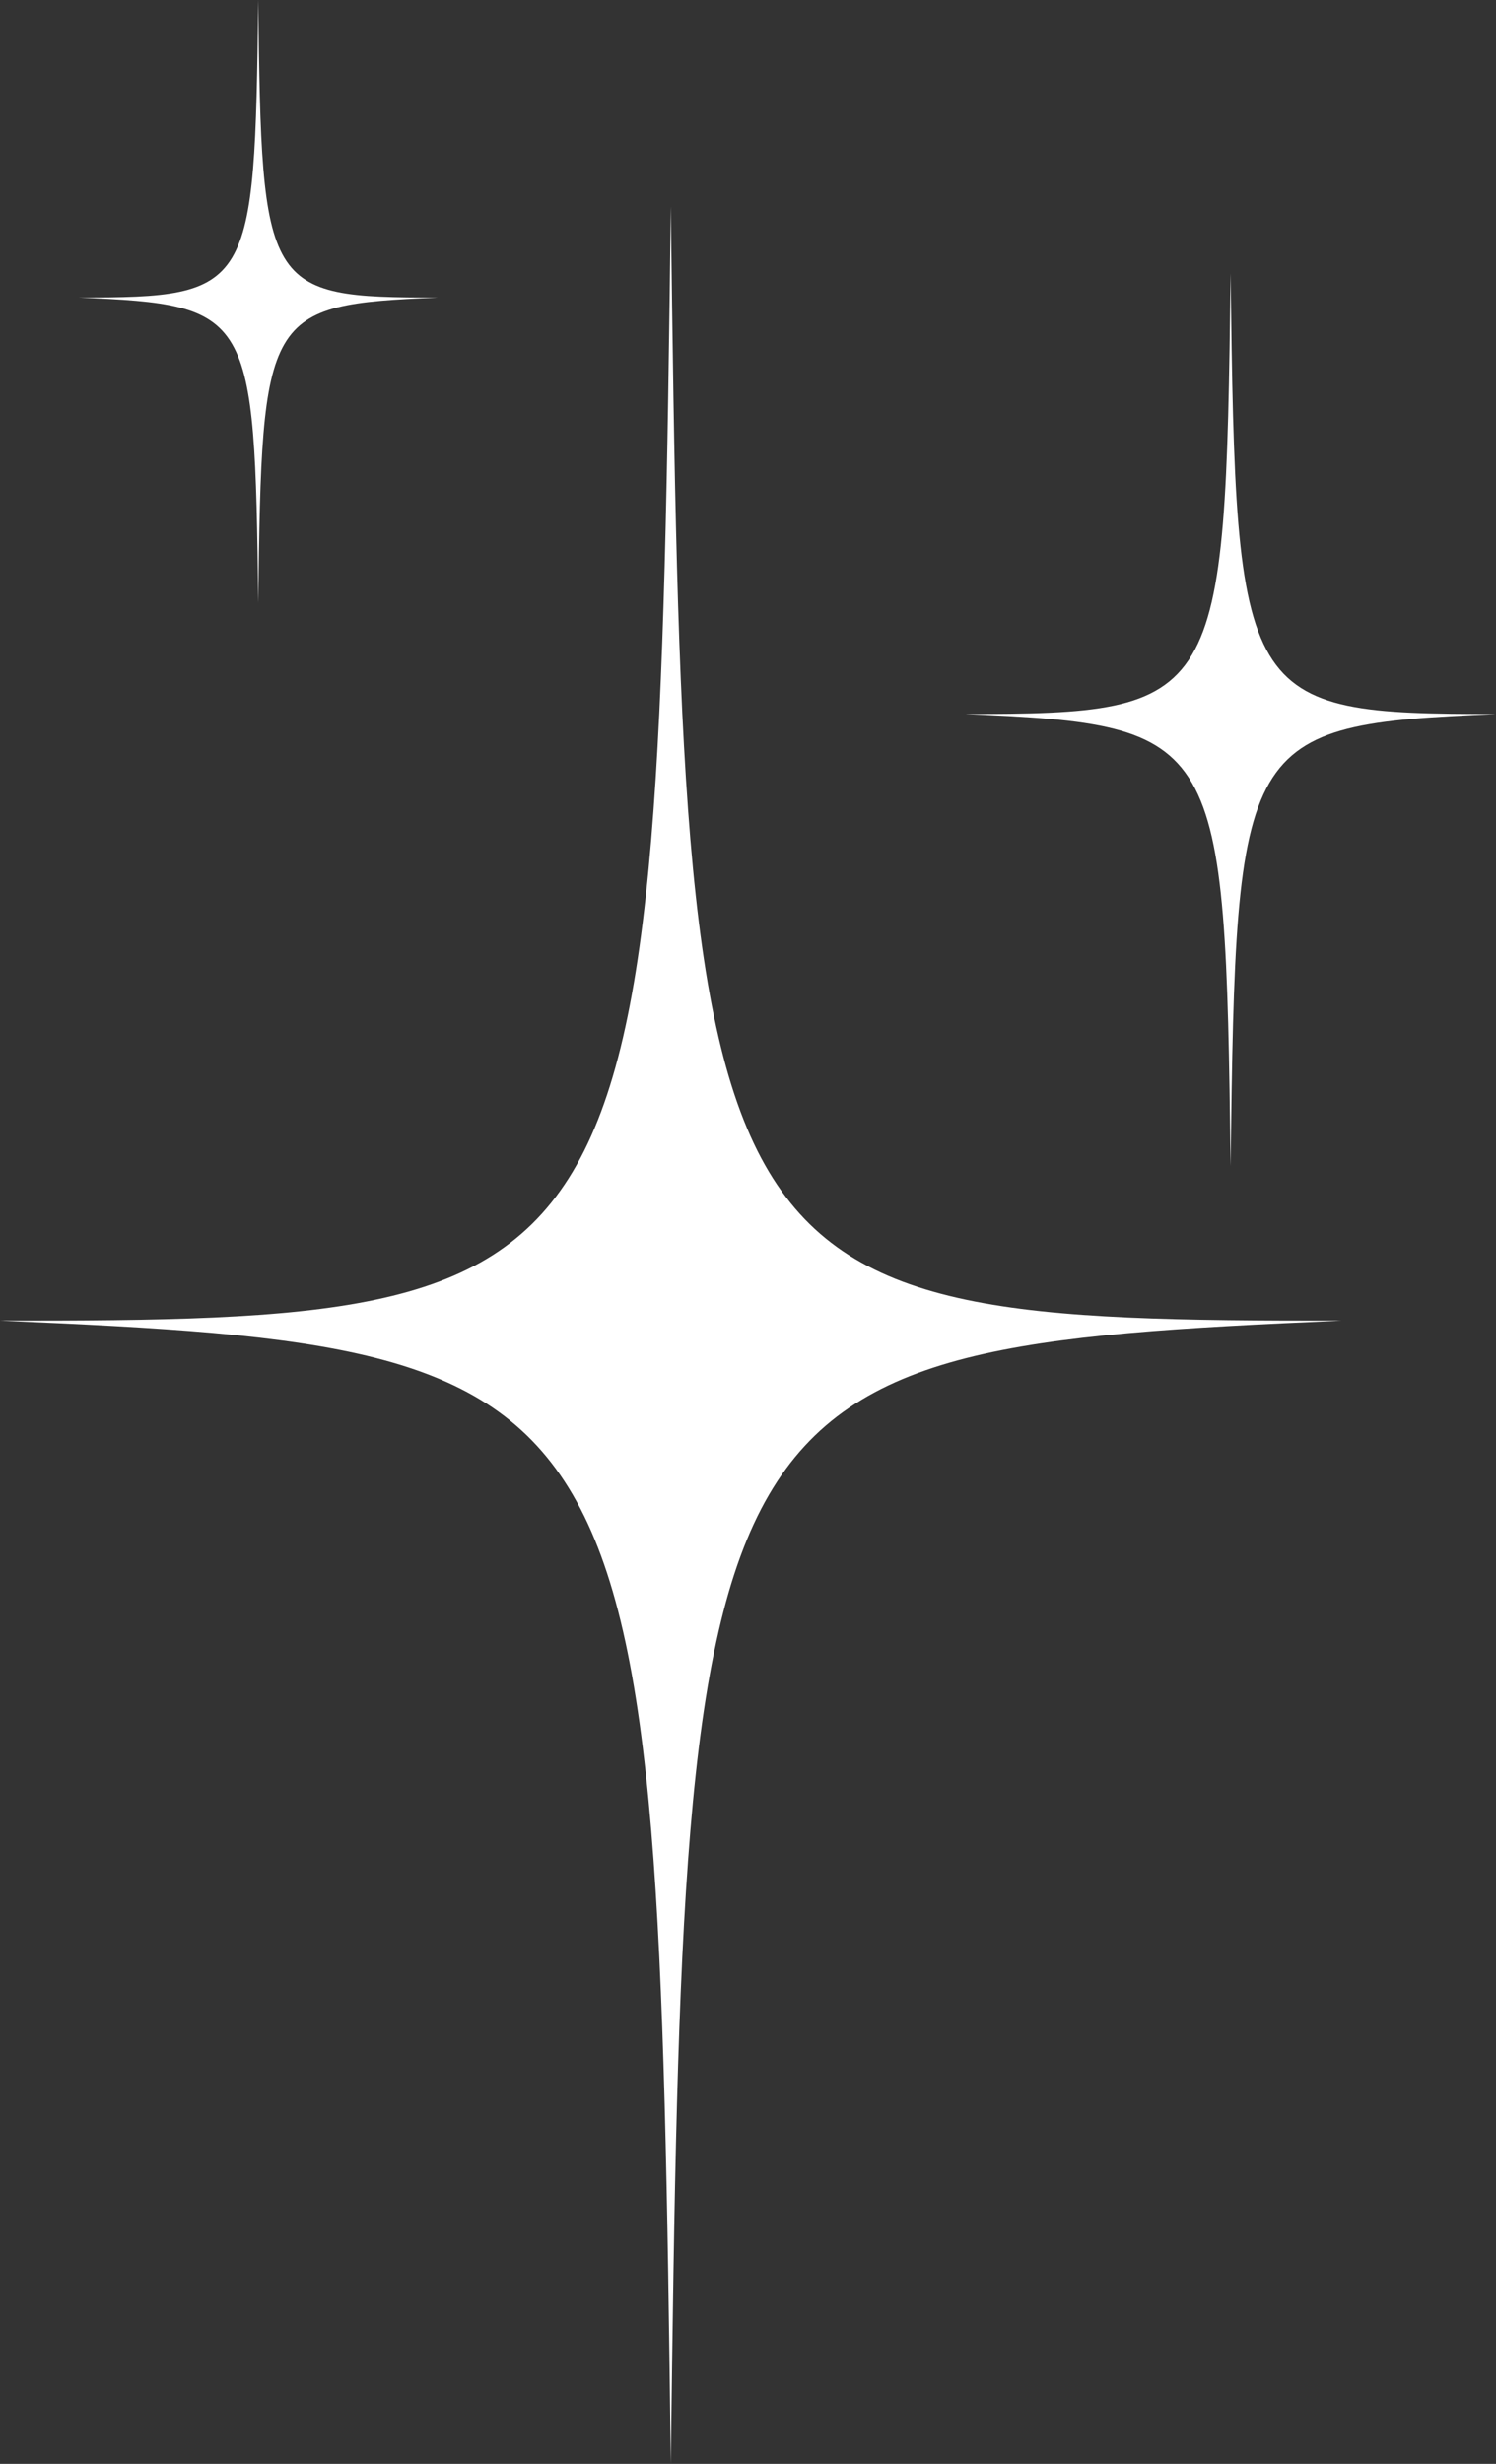 <?xml version="1.0" encoding="UTF-8" standalone="no"?><svg xmlns="http://www.w3.org/2000/svg" xmlns:xlink="http://www.w3.org/1999/xlink" data-name="Layer 1" fill="#000000" height="264.5" preserveAspectRatio="xMidYMid meet" version="1" viewBox="203.9 319.5 160.7 264.5" width="160.7" zoomAndPan="magnify"><rect x="203.9" y="319.5" width="160.7" height="264.5" fill="#333333" stroke="none"/><g id="change1_1"><path d="M348.05,461.27c-69.48,3-70.65,6-72.09,122.72-1.45-116.76-2.62-119.77-72.1-122.72,69.48.06,70.65-2.83,72.1-119.6C277.4,458.44,278.57,461.33,348.05,461.27Z" fill="#ffffff"/></g><g id="change1_2"><path d="M364.6,396.15c-27.47,1.17-27.94,2.36-28.51,48.53-.57-46.17-1-47.36-28.51-48.53,27.48,0,27.94-1.12,28.51-47.3C336.66,395,337.13,396.17,364.6,396.15Z" fill="#ffffff"/></g><g id="change1_3"><path d="M250.9,351.44c-18.56.79-18.87,1.59-19.26,32.78-.38-31.19-.7-32-19.25-32.78,18.55,0,18.87-.76,19.25-31.94C232,350.68,232.34,351.46,250.9,351.44Z" fill="#ffffff"/></g></svg>
